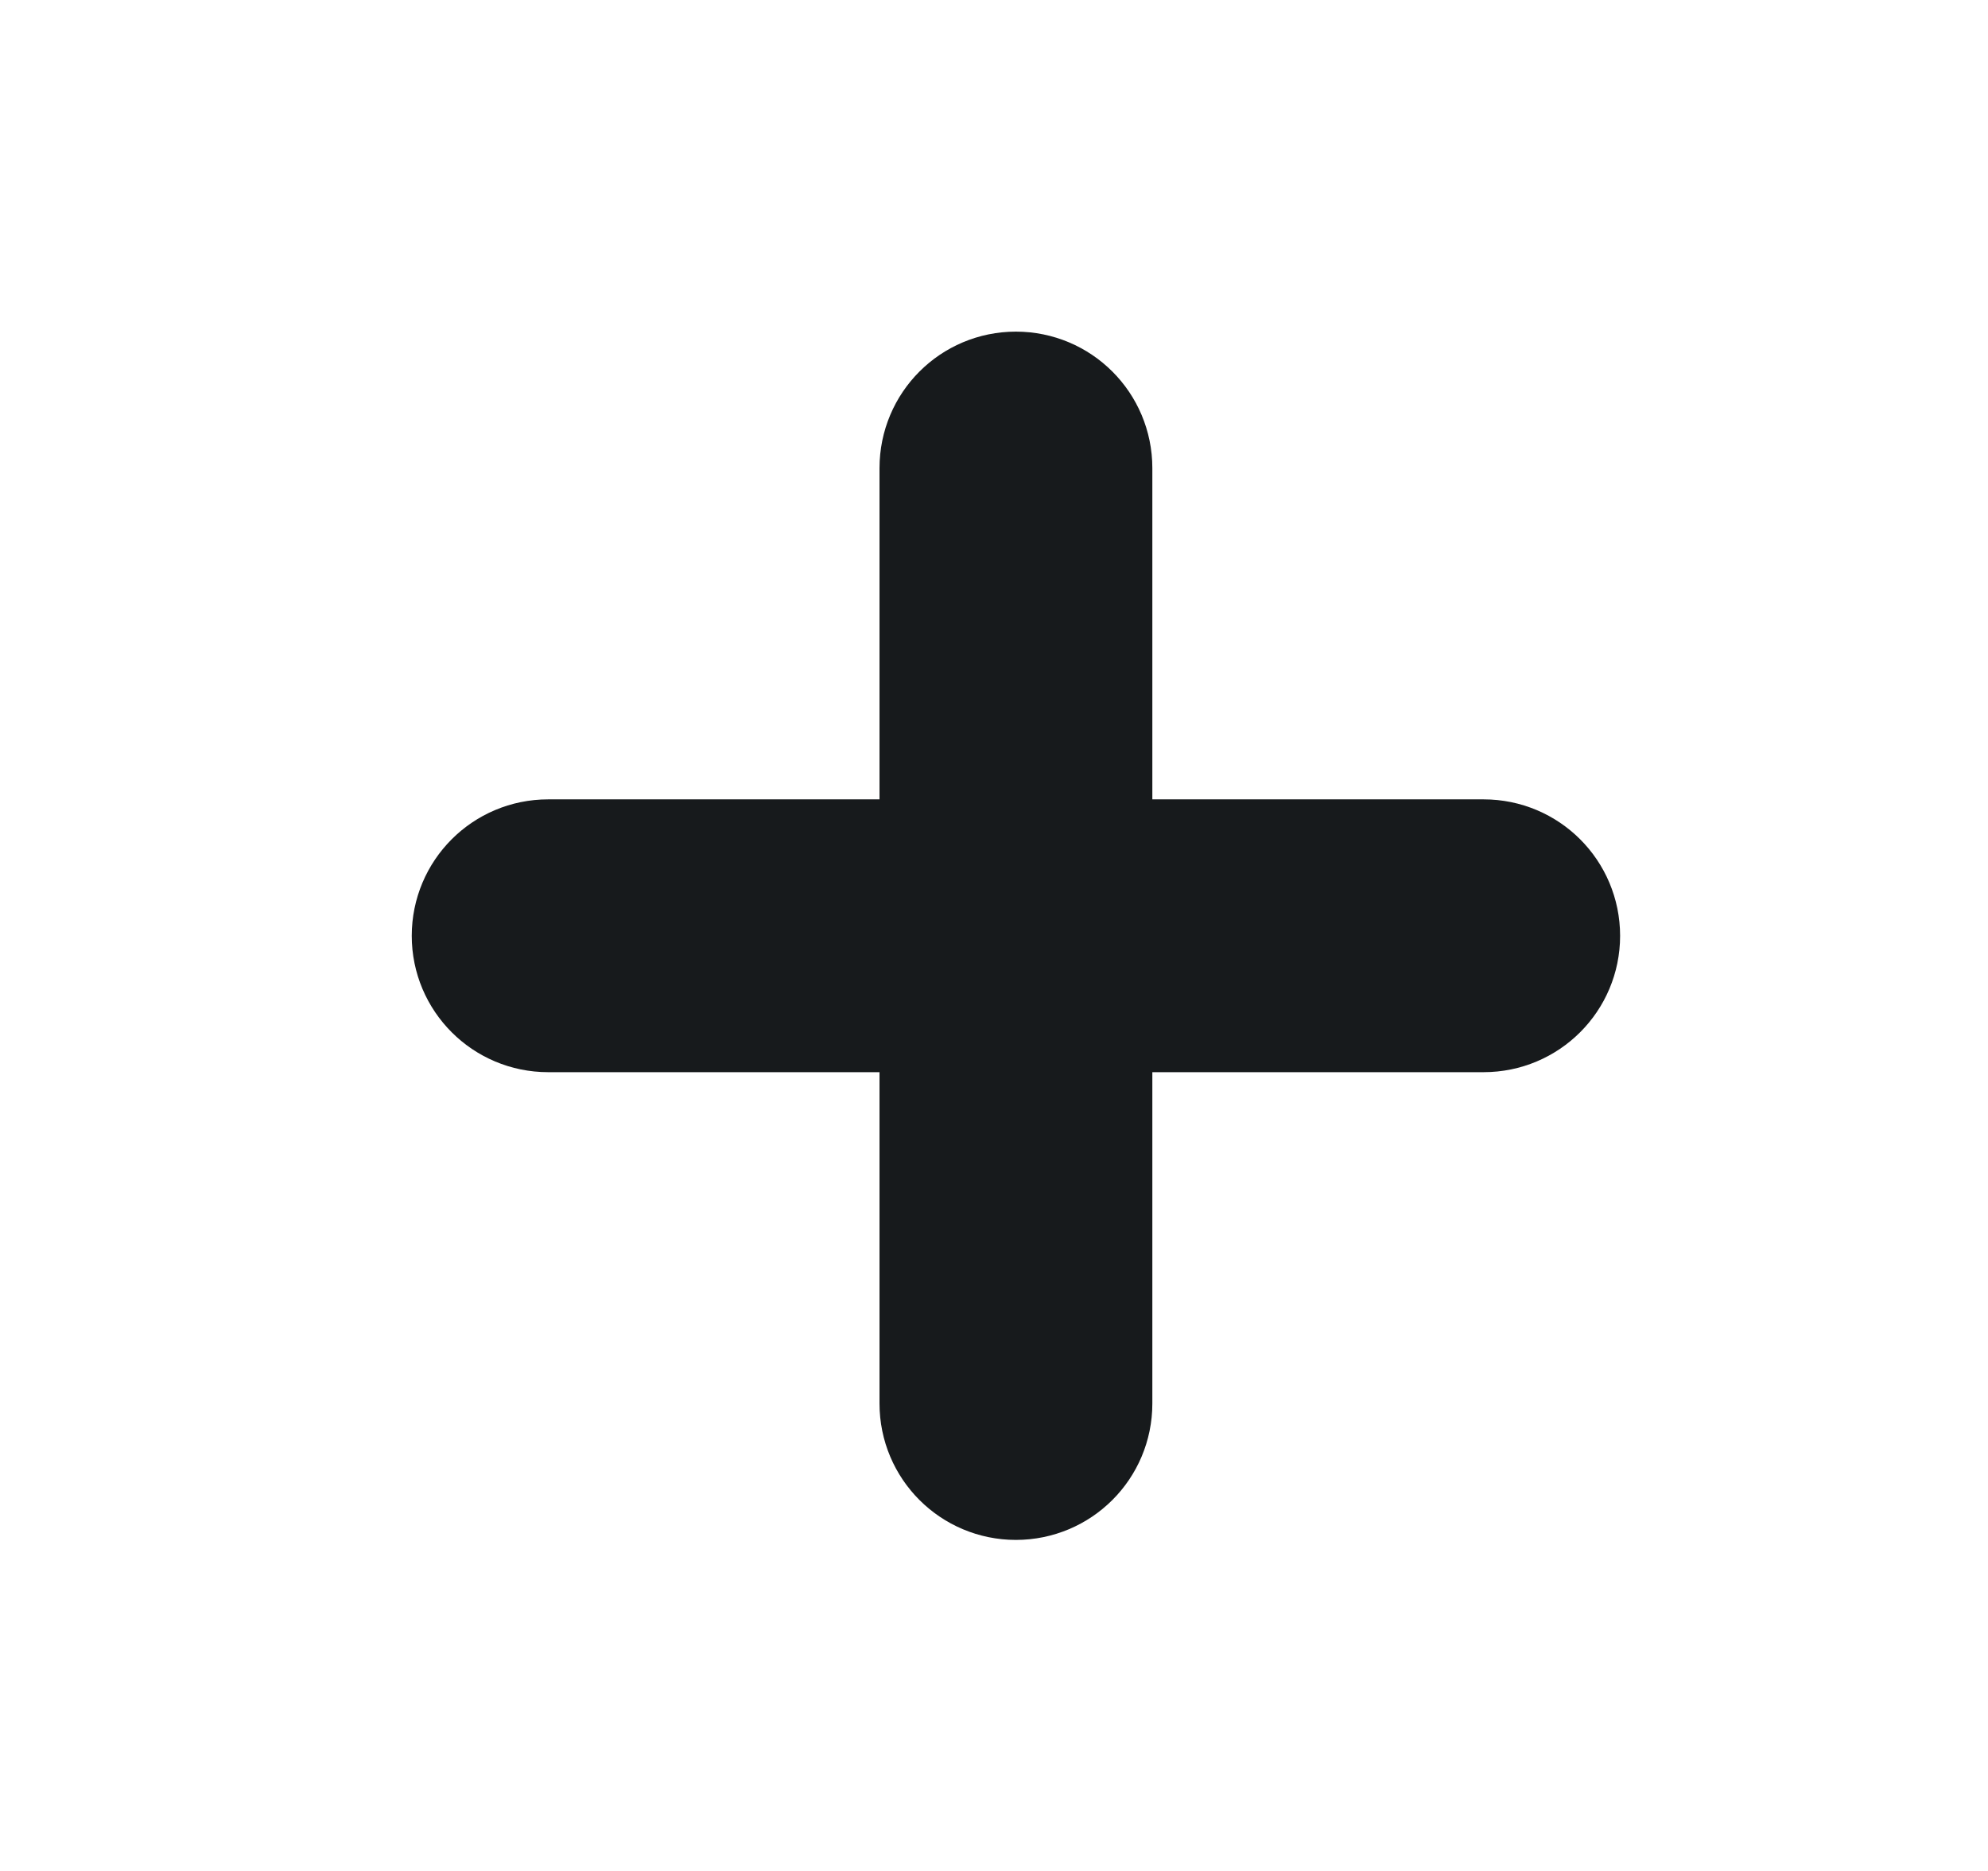 <svg width="17" height="16" viewBox="0 0 17 16" fill="none" xmlns="http://www.w3.org/2000/svg">
    <path fill-rule="evenodd" clip-rule="evenodd" d="M8.687 3.336C9.056 3.336 9.354 3.634 9.354 4.003V7.336H12.687C13.056 7.336 13.354 7.634 13.354 8.003C13.354 8.371 13.056 8.669 12.687 8.669H9.354V12.003C9.354 12.371 9.056 12.669 8.687 12.669C8.319 12.669 8.021 12.371 8.021 12.003V8.669H4.687C4.319 8.669 4.021 8.371 4.021 8.003C4.021 7.634 4.319 7.336 4.687 7.336H8.021V4.003C8.021 3.634 8.319 3.336 8.687 3.336Z" fill="#171A1C" stroke="#171A1C" stroke-linecap="round" stroke-linejoin="round"/>
</svg>